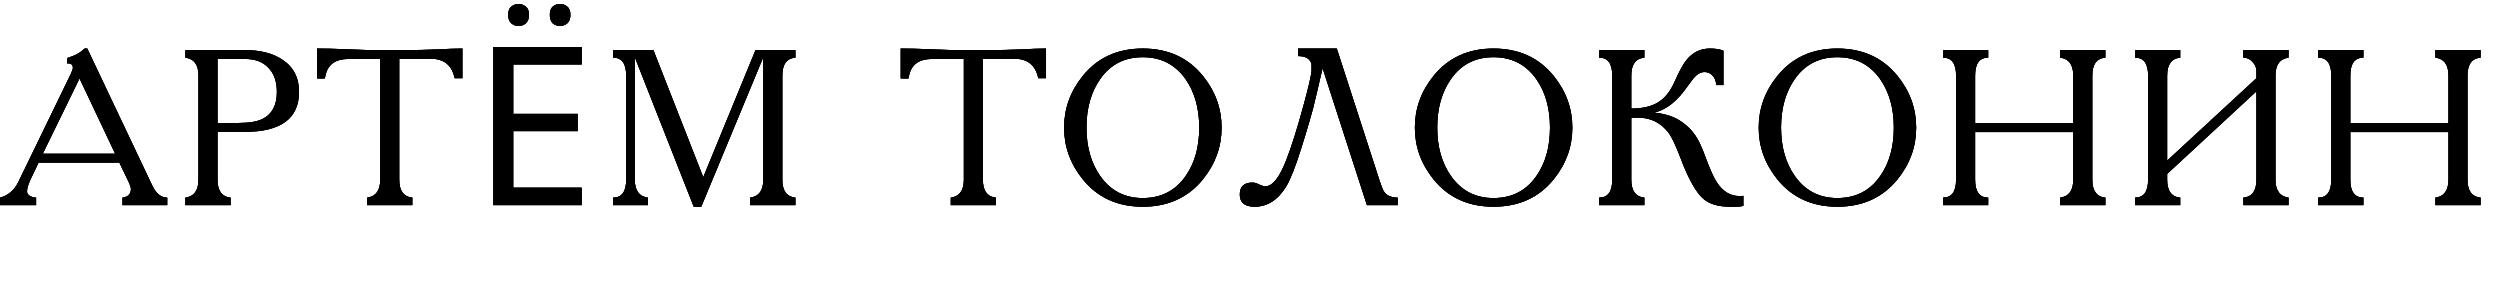 <?xml version="1.0" encoding="UTF-8"?> <svg xmlns="http://www.w3.org/2000/svg" viewBox="0 0 524.00 59.00" data-guides="{&quot;vertical&quot;:[],&quot;horizontal&quot;:[]}"><path fill="url(#tSvgGradient18a4d905dfa)" stroke="none" fill-opacity="1" stroke-width="1" stroke-opacity="1" id="tSvgac3635a676" title="Path 1" d="M14.068 13.285C14.068 12.914 14.068 12.542 14.068 12.171C15.647 11.706 16.869 11.041 17.736 10.174C17.922 10.174 18.108 10.174 18.293 10.174C22.843 19.77 27.394 29.365 31.944 38.961C32.749 40.601 33.785 41.421 35.055 41.421C35.055 41.948 35.055 42.474 35.055 43C31.928 43 28.802 43 25.676 43C25.676 42.474 25.676 41.948 25.676 41.421C26.852 41.267 27.44 40.663 27.44 39.611C27.44 39.301 27.301 38.852 27.022 38.264C26.357 36.871 25.691 35.478 25.026 34.086C19.377 34.086 13.728 34.086 8.079 34.086C7.46 35.386 6.841 36.686 6.222 37.986C6.16 38.14 6.036 38.481 5.85 39.007C5.726 39.379 5.665 39.765 5.665 40.168C5.665 40.539 5.881 40.849 6.314 41.096C6.748 41.313 7.166 41.421 7.568 41.421C7.568 41.948 7.568 42.474 7.568 43C5.045 43 2.523 43 0 43C0 42.474 0 41.948 0 41.421C1.702 40.988 2.987 39.889 3.854 38.125C7.506 30.603 11.159 23.082 14.811 15.56C15.121 14.91 15.275 14.461 15.275 14.213C15.275 13.594 14.935 13.285 14.254 13.285C14.192 13.285 14.13 13.285 14.068 13.285ZM16.668 16.442C14.099 21.704 11.53 26.966 8.961 32.228C14.022 32.228 19.083 32.228 24.144 32.228C21.652 26.966 19.16 21.704 16.668 16.442ZM45.589 27.632C45.589 30.975 45.589 34.318 45.589 37.661C45.589 39.982 46.502 41.236 48.328 41.421C48.328 41.948 48.328 42.474 48.328 43C45.171 43 42.014 43 38.856 43C38.856 42.474 38.856 41.948 38.856 41.421C40.683 41.174 41.596 39.92 41.596 37.661C41.596 30.387 41.596 23.113 41.596 15.838C41.596 13.579 40.683 12.325 38.856 12.078C38.856 11.552 38.856 11.025 38.856 10.499C43.02 10.499 47.183 10.499 51.346 10.499C54.503 10.499 57.088 11.149 59.1 12.449C61.483 13.997 62.675 16.256 62.675 19.228C62.675 24.83 58.883 27.632 51.3 27.632C49.396 27.632 47.492 27.632 45.589 27.632ZM45.589 25.774C47.075 25.774 48.56 25.774 50.046 25.774C52.213 25.774 53.869 25.496 55.014 24.939C57.026 23.948 58.032 22.06 58.032 19.274C58.032 17.108 57.444 15.421 56.268 14.213C55.122 12.975 53.482 12.356 51.346 12.356C49.427 12.356 47.508 12.356 45.589 12.356C45.589 16.829 45.589 21.302 45.589 25.774ZM79.692 12.356C77.479 12.356 75.266 12.356 73.053 12.356C70.329 12.356 68.719 13.502 68.224 15.792C68.178 16.009 68.131 16.226 68.085 16.442C67.543 16.442 67.001 16.442 66.46 16.442C66.46 14.353 66.46 12.264 66.46 10.174C68.193 10.174 70.159 10.22 72.356 10.313C73.997 10.375 75.637 10.437 77.278 10.499C80.203 10.499 83.128 10.499 86.053 10.499C87.26 10.499 89.071 10.453 91.485 10.36C93.9 10.236 95.71 10.174 96.918 10.174C96.918 12.248 96.918 14.322 96.918 16.396C96.376 16.396 95.834 16.396 95.293 16.396C94.736 13.672 93.064 12.31 90.278 12.31C88.081 12.31 85.883 12.31 83.685 12.31C83.685 20.76 83.685 29.21 83.685 37.661C83.685 39.982 84.598 41.236 86.425 41.421C86.425 41.948 86.425 42.474 86.425 43C83.267 43 80.11 43 76.953 43C76.953 42.474 76.953 41.948 76.953 41.421C78.779 41.174 79.692 39.92 79.692 37.661C79.692 29.226 79.692 20.791 79.692 12.356ZM121.927 43C115.752 43 109.576 43 103.401 43C103.401 31.95 103.401 20.899 103.401 9.849C109.576 9.849 115.752 9.849 121.927 9.849C121.927 11.072 121.927 12.294 121.927 13.517C117.145 13.517 112.362 13.517 107.58 13.517C107.58 16.968 107.58 20.42 107.58 23.871C112.084 23.871 116.587 23.871 121.091 23.871C121.091 25.078 121.091 26.285 121.091 27.492C116.587 27.492 112.084 27.492 107.58 27.492C107.58 31.439 107.58 35.386 107.58 39.332C112.362 39.332 117.145 39.332 121.927 39.332C121.927 40.555 121.927 41.777 121.927 43ZM106.512 3.117C106.512 2.312 106.729 1.739 107.162 1.399C107.595 1.027 108.106 0.842 108.694 0.842C109.282 0.842 109.793 1.027 110.226 1.399C110.66 1.739 110.876 2.312 110.876 3.117C110.876 3.89 110.66 4.479 110.226 4.881C109.793 5.253 109.282 5.438 108.694 5.438C108.106 5.438 107.595 5.253 107.162 4.881C106.729 4.479 106.512 3.89 106.512 3.117ZM115.241 3.117C115.241 2.312 115.442 1.739 115.844 1.399C116.278 1.027 116.789 0.842 117.377 0.842C117.965 0.842 118.475 1.027 118.909 1.399C119.342 1.739 119.559 2.312 119.559 3.117C119.559 3.89 119.342 4.479 118.909 4.881C118.475 5.253 117.965 5.438 117.377 5.438C116.789 5.438 116.278 5.253 115.844 4.881C115.442 4.479 115.241 3.89 115.241 3.117ZM136.954 10.499C140.436 19.383 143.919 28.266 147.401 37.15C151.054 28.266 154.706 19.383 158.359 10.499C161.145 10.499 163.93 10.499 166.716 10.499C166.716 11.025 166.716 11.552 166.716 12.078C164.89 12.232 163.977 13.486 163.977 15.838C163.977 23.113 163.977 30.387 163.977 37.661C163.977 39.982 164.89 41.236 166.716 41.421C166.716 41.948 166.716 42.474 166.716 43C163.559 43 160.401 43 157.244 43C157.244 42.474 157.244 41.948 157.244 41.421C159.071 41.174 159.984 39.92 159.984 37.661C159.984 29.102 159.984 20.543 159.984 11.985C155.65 22.432 151.317 32.878 146.983 43.325C146.457 43.325 145.931 43.325 145.405 43.325C141.288 32.878 137.171 22.432 133.054 11.985C133.054 20.543 133.054 29.102 133.054 37.661C133.054 39.92 133.967 41.174 135.794 41.421C135.794 41.948 135.794 42.474 135.794 43C133.364 43 130.934 43 128.504 43C128.504 42.474 128.504 41.948 128.504 41.421C130.33 41.421 131.244 40.168 131.244 37.661C131.244 30.387 131.244 23.113 131.244 15.838C131.244 13.331 130.33 12.078 128.504 12.078C128.504 11.552 128.504 11.025 128.504 10.499C131.321 10.499 134.137 10.499 136.954 10.499ZM202.019 12.356C199.806 12.356 197.592 12.356 195.379 12.356C192.655 12.356 191.046 13.502 190.551 15.792C190.504 16.009 190.458 16.226 190.411 16.442C189.869 16.442 189.328 16.442 188.786 16.442C188.786 14.353 188.786 12.264 188.786 10.174C190.52 10.174 192.485 10.22 194.683 10.313C196.323 10.375 197.964 10.437 199.604 10.499C202.529 10.499 205.455 10.499 208.38 10.499C209.587 10.499 211.398 10.453 213.812 10.36C216.226 10.236 218.037 10.174 219.244 10.174C219.244 12.248 219.244 14.322 219.244 16.396C218.702 16.396 218.161 16.396 217.619 16.396C217.062 13.672 215.391 12.31 212.605 12.31C210.407 12.31 208.21 12.31 206.012 12.31C206.012 20.76 206.012 29.21 206.012 37.661C206.012 39.982 206.925 41.236 208.751 41.421C208.751 41.948 208.751 42.474 208.751 43C205.594 43 202.436 43 199.279 43C199.279 42.474 199.279 41.948 199.279 41.421C201.106 41.174 202.019 39.92 202.019 37.661C202.019 29.226 202.019 20.791 202.019 12.356ZM256.046 26.75C256.046 30.742 254.746 34.349 252.146 37.568C249.051 41.406 244.841 43.325 239.517 43.325C234.224 43.325 230.03 41.406 226.935 37.568C224.335 34.349 223.035 30.742 223.035 26.75C223.035 22.757 224.335 19.151 226.935 15.931C230.03 12.093 234.224 10.174 239.517 10.174C244.841 10.174 249.051 12.093 252.146 15.931C254.746 19.151 256.046 22.757 256.046 26.75ZM227.724 26.75C227.724 30.742 228.668 34.101 230.556 36.825C232.723 39.951 235.71 41.514 239.517 41.514C243.387 41.514 246.389 39.967 248.525 36.871C250.413 34.178 251.357 30.804 251.357 26.75C251.357 22.726 250.413 19.352 248.525 16.628C246.358 13.533 243.356 11.985 239.517 11.985C235.679 11.985 232.692 13.533 230.556 16.628C228.668 19.352 227.724 22.726 227.724 26.75ZM286.507 43C283.412 33.435 280.317 23.871 277.221 14.306C277.036 15.08 276.85 15.854 276.664 16.628C276.386 17.897 275.906 19.924 275.225 22.71C274.792 24.32 274.234 26.239 273.553 28.467C273.275 29.365 272.997 30.263 272.718 31.16C271.541 34.906 270.505 37.537 269.607 39.053C267.873 41.901 265.66 43.325 262.967 43.325C260.894 43.325 259.857 42.474 259.857 40.771C259.857 39.1 260.739 38.264 262.503 38.264C262.936 38.264 263.416 38.403 263.942 38.682C264.5 38.93 264.917 39.053 265.196 39.053C266.713 39.053 268.183 37.212 269.607 33.528C270.721 30.681 271.944 26.796 273.275 21.874C274.234 18.377 274.776 16.04 274.9 14.864C274.9 14.415 274.9 13.966 274.9 13.517C274.652 12.341 273.708 11.753 272.068 11.753C272.068 11.226 272.068 10.7 272.068 10.174C274.776 10.174 277.485 10.174 280.193 10.174C283.18 19.398 286.167 28.622 289.154 37.846C289.525 38.961 289.819 39.703 290.036 40.075C290.593 40.973 291.568 41.421 292.961 41.421C292.961 41.948 292.961 42.474 292.961 43C290.81 43 288.659 43 286.507 43ZM329.565 26.75C329.565 30.742 328.265 34.349 325.665 37.568C322.57 41.406 318.36 43.325 313.036 43.325C307.743 43.325 303.549 41.406 300.454 37.568C297.854 34.349 296.554 30.742 296.554 26.75C296.554 22.757 297.854 19.151 300.454 15.931C303.549 12.093 307.743 10.174 313.036 10.174C318.36 10.174 322.57 12.093 325.665 15.931C328.265 19.151 329.565 22.757 329.565 26.75ZM301.243 26.75C301.243 30.742 302.187 34.101 304.075 36.825C306.242 39.951 309.229 41.514 313.036 41.514C316.905 41.514 319.908 39.967 322.044 36.871C323.932 34.178 324.876 30.804 324.876 26.75C324.876 22.726 323.932 19.352 322.044 16.628C319.877 13.533 316.874 11.985 313.036 11.985C309.198 11.985 306.211 13.533 304.075 16.628C302.187 19.352 301.243 22.726 301.243 26.75ZM344.658 10.499C344.658 11.025 344.658 11.552 344.658 12.078C342.832 12.263 341.919 13.517 341.919 15.838C341.919 18.145 341.919 20.451 341.919 22.757C344.24 22.757 346.113 22.323 347.537 21.456C348.96 20.59 350.121 19.135 351.019 17.092C351.978 14.925 352.799 13.424 353.48 12.588C354.78 10.979 356.42 10.174 358.401 10.174C359.608 10.174 360.552 10.329 361.233 10.638C361.233 13.037 361.233 15.436 361.233 17.835C360.738 17.835 360.243 17.835 359.748 17.835C359.655 16.937 359.376 16.256 358.912 15.792C358.448 15.328 357.906 15.096 357.287 15.096C356.482 15.096 355.708 15.529 354.965 16.396C354.625 16.829 354.253 17.324 353.851 17.881C351.591 21.193 349.193 23.097 346.654 23.592C349.007 23.84 350.88 24.444 352.272 25.403C353.696 26.332 354.842 27.523 355.708 28.978C356.265 29.907 356.869 31.269 357.519 33.064C358.417 35.509 359.206 37.243 359.887 38.264C361.125 40.152 362.688 41.096 364.576 41.096C365.01 41.096 365.288 41.081 365.412 41.05C365.412 41.746 365.412 42.443 365.412 43.139C365.041 43.263 364.484 43.325 363.741 43.325C363.37 43.325 362.998 43.325 362.626 43.325C360.15 43.325 358.277 42.768 357.008 41.654C355.461 40.292 353.882 37.475 352.272 33.203C351.251 30.51 350.4 28.715 349.719 27.817C348.109 25.713 345.989 24.66 343.358 24.66C343.126 24.66 342.894 24.66 342.661 24.66C342.228 24.722 341.98 24.753 341.919 24.753C341.919 29.056 341.919 33.358 341.919 37.661C341.919 39.982 342.832 41.236 344.658 41.421C344.658 41.948 344.658 42.474 344.658 43C341.501 43 338.344 43 335.186 43C335.186 42.474 335.186 41.948 335.186 41.421C337.012 41.421 337.926 40.168 337.926 37.661C337.926 30.387 337.926 23.113 337.926 15.838C337.926 13.331 337.012 12.078 335.186 12.078C335.186 11.552 335.186 11.025 335.186 10.499C338.344 10.499 341.501 10.499 344.658 10.499ZM401.633 26.75C401.633 30.742 400.333 34.349 397.733 37.568C394.638 41.406 390.428 43.325 385.104 43.325C379.811 43.325 375.617 41.406 372.522 37.568C369.922 34.349 368.622 30.742 368.622 26.75C368.622 22.757 369.922 19.151 372.522 15.931C375.617 12.093 379.811 10.174 385.104 10.174C390.428 10.174 394.638 12.093 397.733 15.931C400.333 19.151 401.633 22.757 401.633 26.75ZM373.311 26.75C373.311 30.742 374.255 34.101 376.143 36.825C378.31 39.951 381.297 41.514 385.104 41.514C388.973 41.514 391.976 39.967 394.112 36.871C396 34.178 396.944 30.804 396.944 26.75C396.944 22.726 396 19.352 394.112 16.628C391.945 13.533 388.942 11.985 385.104 11.985C381.266 11.985 378.279 13.533 376.143 16.628C374.255 19.352 373.311 22.726 373.311 26.75ZM416.726 10.499C416.726 11.025 416.726 11.552 416.726 12.078C414.9 12.078 413.986 13.331 413.986 15.838C413.986 19.166 413.986 22.494 413.986 25.821C420.842 25.821 427.699 25.821 434.555 25.821C434.555 22.494 434.555 19.166 434.555 15.838C434.555 13.579 433.642 12.325 431.816 12.078C431.816 11.552 431.816 11.025 431.816 10.499C434.973 10.499 438.13 10.499 441.287 10.499C441.287 11.025 441.287 11.552 441.287 12.078C439.461 12.232 438.548 13.486 438.548 15.838C438.548 23.113 438.548 30.387 438.548 37.661C438.548 39.982 439.461 41.236 441.287 41.421C441.287 41.948 441.287 42.474 441.287 43C438.13 43 434.973 43 431.816 43C431.816 42.474 431.816 41.948 431.816 41.421C433.642 41.174 434.555 39.92 434.555 37.661C434.555 34.333 434.555 31.006 434.555 27.678C427.699 27.678 420.842 27.678 413.986 27.678C413.986 31.006 413.986 34.333 413.986 37.661C413.986 40.168 414.9 41.421 416.726 41.421C416.726 41.948 416.726 42.474 416.726 43C413.569 43 410.411 43 407.254 43C407.254 42.474 407.254 41.948 407.254 41.421C409.08 41.421 409.994 40.168 409.994 37.661C409.994 30.387 409.994 23.113 409.994 15.838C409.994 13.331 409.08 12.078 407.254 12.078C407.254 11.552 407.254 11.025 407.254 10.499C410.411 10.499 413.569 10.499 416.726 10.499ZM479.681 10.499C479.681 11.025 479.681 11.552 479.681 12.078C477.855 12.325 476.941 13.579 476.941 15.838C476.941 23.113 476.941 30.387 476.941 37.661C476.941 39.92 477.855 41.174 479.681 41.421C479.681 41.948 479.681 42.474 479.681 43C476.524 43 473.367 43 470.209 43C470.209 42.474 470.209 41.948 470.209 41.421C472.035 41.267 472.948 40.013 472.948 37.661C472.948 31.485 472.948 25.31 472.948 19.135C466.711 24.908 460.474 30.681 454.237 36.453C454.237 36.856 454.237 37.258 454.237 37.661C454.237 40.013 455.15 41.267 456.977 41.421C456.977 41.948 456.977 42.474 456.977 43C453.82 43 450.663 43 447.505 43C447.505 42.474 447.505 41.948 447.505 41.421C449.331 41.421 450.244 40.168 450.244 37.661C450.244 30.387 450.244 23.113 450.244 15.838C450.244 13.331 449.331 12.078 447.505 12.078C447.505 11.552 447.505 11.025 447.505 10.499C450.663 10.499 453.82 10.499 456.977 10.499C456.977 11.025 456.977 11.552 456.977 12.078C455.15 12.263 454.237 13.517 454.237 15.838C454.237 21.782 454.237 27.725 454.237 33.668C460.474 27.91 466.711 22.153 472.948 16.396C472.948 15.9 472.948 15.405 472.948 14.91C472.948 14.167 472.67 13.517 472.113 12.96C471.587 12.372 470.952 12.078 470.209 12.078C470.209 11.552 470.209 11.025 470.209 10.499C473.367 10.499 476.524 10.499 479.681 10.499ZM495.368 10.499C495.368 11.025 495.368 11.552 495.368 12.078C493.542 12.078 492.629 13.331 492.629 15.838C492.629 19.166 492.629 22.494 492.629 25.821C499.485 25.821 506.341 25.821 513.197 25.821C513.197 22.494 513.197 19.166 513.197 15.838C513.197 13.579 512.284 12.325 510.458 12.078C510.458 11.552 510.458 11.025 510.458 10.499C513.616 10.499 516.773 10.499 519.93 10.499C519.93 11.025 519.93 11.552 519.93 12.078C518.104 12.232 517.19 13.486 517.19 15.838C517.19 23.113 517.19 30.387 517.19 37.661C517.19 39.982 518.104 41.236 519.93 41.421C519.93 41.948 519.93 42.474 519.93 43C516.773 43 513.616 43 510.458 43C510.458 42.474 510.458 41.948 510.458 41.421C512.284 41.174 513.197 39.92 513.197 37.661C513.197 34.333 513.197 31.006 513.197 27.678C506.341 27.678 499.485 27.678 492.629 27.678C492.629 31.006 492.629 34.333 492.629 37.661C492.629 40.168 493.542 41.421 495.368 41.421C495.368 41.948 495.368 42.474 495.368 43C492.211 43 489.054 43 485.897 43C485.897 42.474 485.897 41.948 485.897 41.421C487.723 41.421 488.636 40.168 488.636 37.661C488.636 30.387 488.636 23.113 488.636 15.838C488.636 13.331 487.723 12.078 485.897 12.078C485.897 11.552 485.897 11.025 485.897 10.499C489.054 10.499 492.211 10.499 495.368 10.499Z"></path><path fill="url(#tSvgGradient17a1883195)" stroke="none" fill-opacity="1" stroke-width="1" stroke-opacity="1" id="tSvg917e9f2c7" title="Path 2" d="M14.068 13.285C14.068 12.914 14.068 12.542 14.068 12.171C15.647 11.706 16.869 11.041 17.736 10.174C17.922 10.174 18.108 10.174 18.293 10.174C22.843 19.77 27.394 29.365 31.944 38.961C32.749 40.601 33.785 41.421 35.055 41.421C35.055 41.948 35.055 42.474 35.055 43C31.928 43 28.802 43 25.676 43C25.676 42.474 25.676 41.948 25.676 41.421C26.852 41.267 27.44 40.663 27.44 39.611C27.44 39.301 27.301 38.852 27.022 38.264C26.357 36.871 25.691 35.478 25.026 34.086C19.377 34.086 13.728 34.086 8.079 34.086C7.46 35.386 6.841 36.686 6.222 37.986C6.16 38.14 6.036 38.481 5.85 39.007C5.726 39.379 5.665 39.765 5.665 40.168C5.665 40.539 5.881 40.849 6.314 41.096C6.748 41.313 7.166 41.421 7.568 41.421C7.568 41.948 7.568 42.474 7.568 43C5.045 43 2.523 43 0 43C0 42.474 0 41.948 0 41.421C1.702 40.988 2.987 39.889 3.854 38.125C7.506 30.603 11.159 23.082 14.811 15.56C15.121 14.91 15.275 14.461 15.275 14.213C15.275 13.594 14.935 13.285 14.254 13.285C14.192 13.285 14.13 13.285 14.068 13.285ZM16.668 16.442C14.099 21.704 11.53 26.966 8.961 32.228C14.022 32.228 19.083 32.228 24.144 32.228C21.652 26.966 19.16 21.704 16.668 16.442ZM45.589 27.632C45.589 30.975 45.589 34.318 45.589 37.661C45.589 39.982 46.502 41.236 48.328 41.421C48.328 41.948 48.328 42.474 48.328 43C45.171 43 42.014 43 38.856 43C38.856 42.474 38.856 41.948 38.856 41.421C40.683 41.174 41.596 39.92 41.596 37.661C41.596 30.387 41.596 23.113 41.596 15.838C41.596 13.579 40.683 12.325 38.856 12.078C38.856 11.552 38.856 11.025 38.856 10.499C43.02 10.499 47.183 10.499 51.346 10.499C54.503 10.499 57.088 11.149 59.1 12.449C61.483 13.997 62.675 16.256 62.675 19.228C62.675 24.83 58.883 27.632 51.3 27.632C49.396 27.632 47.492 27.632 45.589 27.632ZM45.589 25.774C47.075 25.774 48.56 25.774 50.046 25.774C52.213 25.774 53.869 25.496 55.014 24.939C57.026 23.948 58.032 22.06 58.032 19.274C58.032 17.108 57.444 15.421 56.268 14.213C55.122 12.975 53.482 12.356 51.346 12.356C49.427 12.356 47.508 12.356 45.589 12.356C45.589 16.829 45.589 21.302 45.589 25.774ZM79.692 12.356C77.479 12.356 75.266 12.356 73.053 12.356C70.329 12.356 68.719 13.502 68.224 15.792C68.178 16.009 68.131 16.226 68.085 16.442C67.543 16.442 67.001 16.442 66.46 16.442C66.46 14.353 66.46 12.264 66.46 10.174C68.193 10.174 70.159 10.22 72.356 10.313C73.997 10.375 75.637 10.437 77.278 10.499C80.203 10.499 83.128 10.499 86.053 10.499C87.26 10.499 89.071 10.453 91.485 10.36C93.9 10.236 95.71 10.174 96.918 10.174C96.918 12.248 96.918 14.322 96.918 16.396C96.376 16.396 95.834 16.396 95.293 16.396C94.736 13.672 93.064 12.31 90.278 12.31C88.081 12.31 85.883 12.31 83.685 12.31C83.685 20.76 83.685 29.21 83.685 37.661C83.685 39.982 84.598 41.236 86.425 41.421C86.425 41.948 86.425 42.474 86.425 43C83.267 43 80.11 43 76.953 43C76.953 42.474 76.953 41.948 76.953 41.421C78.779 41.174 79.692 39.92 79.692 37.661C79.692 29.226 79.692 20.791 79.692 12.356ZM121.927 43C115.752 43 109.576 43 103.401 43C103.401 31.95 103.401 20.899 103.401 9.849C109.576 9.849 115.752 9.849 121.927 9.849C121.927 11.072 121.927 12.294 121.927 13.517C117.145 13.517 112.362 13.517 107.58 13.517C107.58 16.968 107.58 20.42 107.58 23.871C112.084 23.871 116.587 23.871 121.091 23.871C121.091 25.078 121.091 26.285 121.091 27.492C116.587 27.492 112.084 27.492 107.58 27.492C107.58 31.439 107.58 35.386 107.58 39.332C112.362 39.332 117.145 39.332 121.927 39.332C121.927 40.555 121.927 41.777 121.927 43ZM106.512 3.117C106.512 2.312 106.729 1.739 107.162 1.399C107.595 1.027 108.106 0.842 108.694 0.842C109.282 0.842 109.793 1.027 110.226 1.399C110.66 1.739 110.876 2.312 110.876 3.117C110.876 3.89 110.66 4.479 110.226 4.881C109.793 5.253 109.282 5.438 108.694 5.438C108.106 5.438 107.595 5.253 107.162 4.881C106.729 4.479 106.512 3.89 106.512 3.117ZM115.241 3.117C115.241 2.312 115.442 1.739 115.844 1.399C116.278 1.027 116.789 0.842 117.377 0.842C117.965 0.842 118.475 1.027 118.909 1.399C119.342 1.739 119.559 2.312 119.559 3.117C119.559 3.89 119.342 4.479 118.909 4.881C118.475 5.253 117.965 5.438 117.377 5.438C116.789 5.438 116.278 5.253 115.844 4.881C115.442 4.479 115.241 3.89 115.241 3.117ZM136.954 10.499C140.436 19.383 143.919 28.266 147.401 37.15C151.054 28.266 154.706 19.383 158.359 10.499C161.145 10.499 163.93 10.499 166.716 10.499C166.716 11.025 166.716 11.552 166.716 12.078C164.89 12.232 163.977 13.486 163.977 15.838C163.977 23.113 163.977 30.387 163.977 37.661C163.977 39.982 164.89 41.236 166.716 41.421C166.716 41.948 166.716 42.474 166.716 43C163.559 43 160.401 43 157.244 43C157.244 42.474 157.244 41.948 157.244 41.421C159.071 41.174 159.984 39.92 159.984 37.661C159.984 29.102 159.984 20.543 159.984 11.985C155.65 22.432 151.317 32.878 146.983 43.325C146.457 43.325 145.931 43.325 145.405 43.325C141.288 32.878 137.171 22.432 133.054 11.985C133.054 20.543 133.054 29.102 133.054 37.661C133.054 39.92 133.967 41.174 135.794 41.421C135.794 41.948 135.794 42.474 135.794 43C133.364 43 130.934 43 128.504 43C128.504 42.474 128.504 41.948 128.504 41.421C130.33 41.421 131.244 40.168 131.244 37.661C131.244 30.387 131.244 23.113 131.244 15.838C131.244 13.331 130.33 12.078 128.504 12.078C128.504 11.552 128.504 11.025 128.504 10.499C131.321 10.499 134.137 10.499 136.954 10.499ZM202.019 12.356C199.806 12.356 197.592 12.356 195.379 12.356C192.655 12.356 191.046 13.502 190.551 15.792C190.504 16.009 190.458 16.226 190.411 16.442C189.869 16.442 189.328 16.442 188.786 16.442C188.786 14.353 188.786 12.264 188.786 10.174C190.52 10.174 192.485 10.22 194.683 10.313C196.323 10.375 197.964 10.437 199.604 10.499C202.529 10.499 205.455 10.499 208.38 10.499C209.587 10.499 211.398 10.453 213.812 10.36C216.226 10.236 218.037 10.174 219.244 10.174C219.244 12.248 219.244 14.322 219.244 16.396C218.702 16.396 218.161 16.396 217.619 16.396C217.062 13.672 215.391 12.31 212.605 12.31C210.407 12.31 208.21 12.31 206.012 12.31C206.012 20.76 206.012 29.21 206.012 37.661C206.012 39.982 206.925 41.236 208.751 41.421C208.751 41.948 208.751 42.474 208.751 43C205.594 43 202.436 43 199.279 43C199.279 42.474 199.279 41.948 199.279 41.421C201.106 41.174 202.019 39.92 202.019 37.661C202.019 29.226 202.019 20.791 202.019 12.356ZM256.046 26.75C256.046 30.742 254.746 34.349 252.146 37.568C249.051 41.406 244.841 43.325 239.517 43.325C234.224 43.325 230.03 41.406 226.935 37.568C224.335 34.349 223.035 30.742 223.035 26.75C223.035 22.757 224.335 19.151 226.935 15.931C230.03 12.093 234.224 10.174 239.517 10.174C244.841 10.174 249.051 12.093 252.146 15.931C254.746 19.151 256.046 22.757 256.046 26.75ZM227.724 26.75C227.724 30.742 228.668 34.101 230.556 36.825C232.723 39.951 235.71 41.514 239.517 41.514C243.387 41.514 246.389 39.967 248.525 36.871C250.413 34.178 251.357 30.804 251.357 26.75C251.357 22.726 250.413 19.352 248.525 16.628C246.358 13.533 243.356 11.985 239.517 11.985C235.679 11.985 232.692 13.533 230.556 16.628C228.668 19.352 227.724 22.726 227.724 26.75ZM286.507 43C283.412 33.435 280.317 23.871 277.221 14.306C277.036 15.08 276.85 15.854 276.664 16.628C276.386 17.897 275.906 19.924 275.225 22.71C274.792 24.32 274.234 26.239 273.553 28.467C273.275 29.365 272.997 30.263 272.718 31.16C271.541 34.906 270.505 37.537 269.607 39.053C267.873 41.901 265.66 43.325 262.967 43.325C260.894 43.325 259.857 42.474 259.857 40.771C259.857 39.1 260.739 38.264 262.503 38.264C262.936 38.264 263.416 38.403 263.942 38.682C264.5 38.93 264.917 39.053 265.196 39.053C266.713 39.053 268.183 37.212 269.607 33.528C270.721 30.681 271.944 26.796 273.275 21.874C274.234 18.377 274.776 16.04 274.9 14.864C274.9 14.415 274.9 13.966 274.9 13.517C274.652 12.341 273.708 11.753 272.068 11.753C272.068 11.226 272.068 10.7 272.068 10.174C274.776 10.174 277.485 10.174 280.193 10.174C283.18 19.398 286.167 28.622 289.154 37.846C289.525 38.961 289.819 39.703 290.036 40.075C290.593 40.973 291.568 41.421 292.961 41.421C292.961 41.948 292.961 42.474 292.961 43C290.81 43 288.659 43 286.507 43ZM329.565 26.75C329.565 30.742 328.265 34.349 325.665 37.568C322.57 41.406 318.36 43.325 313.036 43.325C307.743 43.325 303.549 41.406 300.454 37.568C297.854 34.349 296.554 30.742 296.554 26.75C296.554 22.757 297.854 19.151 300.454 15.931C303.549 12.093 307.743 10.174 313.036 10.174C318.36 10.174 322.57 12.093 325.665 15.931C328.265 19.151 329.565 22.757 329.565 26.75ZM301.243 26.75C301.243 30.742 302.187 34.101 304.075 36.825C306.242 39.951 309.229 41.514 313.036 41.514C316.905 41.514 319.908 39.967 322.044 36.871C323.932 34.178 324.876 30.804 324.876 26.75C324.876 22.726 323.932 19.352 322.044 16.628C319.877 13.533 316.874 11.985 313.036 11.985C309.198 11.985 306.211 13.533 304.075 16.628C302.187 19.352 301.243 22.726 301.243 26.75ZM344.658 10.499C344.658 11.025 344.658 11.552 344.658 12.078C342.832 12.263 341.919 13.517 341.919 15.838C341.919 18.145 341.919 20.451 341.919 22.757C344.24 22.757 346.113 22.323 347.537 21.456C348.96 20.59 350.121 19.135 351.019 17.092C351.978 14.925 352.799 13.424 353.48 12.588C354.78 10.979 356.42 10.174 358.401 10.174C359.608 10.174 360.552 10.329 361.233 10.638C361.233 13.037 361.233 15.436 361.233 17.835C360.738 17.835 360.243 17.835 359.748 17.835C359.655 16.937 359.376 16.256 358.912 15.792C358.448 15.328 357.906 15.096 357.287 15.096C356.482 15.096 355.708 15.529 354.965 16.396C354.625 16.829 354.253 17.324 353.851 17.881C351.591 21.193 349.193 23.097 346.654 23.592C349.007 23.84 350.88 24.444 352.272 25.403C353.696 26.332 354.842 27.523 355.708 28.978C356.265 29.907 356.869 31.269 357.519 33.064C358.417 35.509 359.206 37.243 359.887 38.264C361.125 40.152 362.688 41.096 364.576 41.096C365.01 41.096 365.288 41.081 365.412 41.05C365.412 41.746 365.412 42.443 365.412 43.139C365.041 43.263 364.484 43.325 363.741 43.325C363.37 43.325 362.998 43.325 362.626 43.325C360.15 43.325 358.277 42.768 357.008 41.654C355.461 40.292 353.882 37.475 352.272 33.203C351.251 30.51 350.4 28.715 349.719 27.817C348.109 25.713 345.989 24.66 343.358 24.66C343.126 24.66 342.894 24.66 342.661 24.66C342.228 24.722 341.98 24.753 341.919 24.753C341.919 29.056 341.919 33.358 341.919 37.661C341.919 39.982 342.832 41.236 344.658 41.421C344.658 41.948 344.658 42.474 344.658 43C341.501 43 338.344 43 335.186 43C335.186 42.474 335.186 41.948 335.186 41.421C337.012 41.421 337.926 40.168 337.926 37.661C337.926 30.387 337.926 23.113 337.926 15.838C337.926 13.331 337.012 12.078 335.186 12.078C335.186 11.552 335.186 11.025 335.186 10.499C338.344 10.499 341.501 10.499 344.658 10.499ZM401.633 26.75C401.633 30.742 400.333 34.349 397.733 37.568C394.638 41.406 390.428 43.325 385.104 43.325C379.811 43.325 375.617 41.406 372.522 37.568C369.922 34.349 368.622 30.742 368.622 26.75C368.622 22.757 369.922 19.151 372.522 15.931C375.617 12.093 379.811 10.174 385.104 10.174C390.428 10.174 394.638 12.093 397.733 15.931C400.333 19.151 401.633 22.757 401.633 26.75ZM373.311 26.75C373.311 30.742 374.255 34.101 376.143 36.825C378.31 39.951 381.297 41.514 385.104 41.514C388.973 41.514 391.976 39.967 394.112 36.871C396 34.178 396.944 30.804 396.944 26.75C396.944 22.726 396 19.352 394.112 16.628C391.945 13.533 388.942 11.985 385.104 11.985C381.266 11.985 378.279 13.533 376.143 16.628C374.255 19.352 373.311 22.726 373.311 26.75ZM416.726 10.499C416.726 11.025 416.726 11.552 416.726 12.078C414.9 12.078 413.986 13.331 413.986 15.838C413.986 19.166 413.986 22.494 413.986 25.821C420.842 25.821 427.699 25.821 434.555 25.821C434.555 22.494 434.555 19.166 434.555 15.838C434.555 13.579 433.642 12.325 431.816 12.078C431.816 11.552 431.816 11.025 431.816 10.499C434.973 10.499 438.13 10.499 441.287 10.499C441.287 11.025 441.287 11.552 441.287 12.078C439.461 12.232 438.548 13.486 438.548 15.838C438.548 23.113 438.548 30.387 438.548 37.661C438.548 39.982 439.461 41.236 441.287 41.421C441.287 41.948 441.287 42.474 441.287 43C438.13 43 434.973 43 431.816 43C431.816 42.474 431.816 41.948 431.816 41.421C433.642 41.174 434.555 39.92 434.555 37.661C434.555 34.333 434.555 31.006 434.555 27.678C427.699 27.678 420.842 27.678 413.986 27.678C413.986 31.006 413.986 34.333 413.986 37.661C413.986 40.168 414.9 41.421 416.726 41.421C416.726 41.948 416.726 42.474 416.726 43C413.569 43 410.411 43 407.254 43C407.254 42.474 407.254 41.948 407.254 41.421C409.08 41.421 409.994 40.168 409.994 37.661C409.994 30.387 409.994 23.113 409.994 15.838C409.994 13.331 409.08 12.078 407.254 12.078C407.254 11.552 407.254 11.025 407.254 10.499C410.411 10.499 413.569 10.499 416.726 10.499ZM479.681 10.499C479.681 11.025 479.681 11.552 479.681 12.078C477.855 12.325 476.941 13.579 476.941 15.838C476.941 23.113 476.941 30.387 476.941 37.661C476.941 39.92 477.855 41.174 479.681 41.421C479.681 41.948 479.681 42.474 479.681 43C476.524 43 473.367 43 470.209 43C470.209 42.474 470.209 41.948 470.209 41.421C472.035 41.267 472.948 40.013 472.948 37.661C472.948 31.485 472.948 25.31 472.948 19.135C466.711 24.908 460.474 30.681 454.237 36.453C454.237 36.856 454.237 37.258 454.237 37.661C454.237 40.013 455.15 41.267 456.977 41.421C456.977 41.948 456.977 42.474 456.977 43C453.82 43 450.663 43 447.505 43C447.505 42.474 447.505 41.948 447.505 41.421C449.331 41.421 450.244 40.168 450.244 37.661C450.244 30.387 450.244 23.113 450.244 15.838C450.244 13.331 449.331 12.078 447.505 12.078C447.505 11.552 447.505 11.025 447.505 10.499C450.663 10.499 453.82 10.499 456.977 10.499C456.977 11.025 456.977 11.552 456.977 12.078C455.15 12.263 454.237 13.517 454.237 15.838C454.237 21.782 454.237 27.725 454.237 33.668C460.474 27.91 466.711 22.153 472.948 16.396C472.948 15.9 472.948 15.405 472.948 14.91C472.948 14.167 472.67 13.517 472.113 12.96C471.587 12.372 470.952 12.078 470.209 12.078C470.209 11.552 470.209 11.025 470.209 10.499C473.367 10.499 476.524 10.499 479.681 10.499ZM495.368 10.499C495.368 11.025 495.368 11.552 495.368 12.078C493.542 12.078 492.629 13.331 492.629 15.838C492.629 19.166 492.629 22.494 492.629 25.821C499.485 25.821 506.341 25.821 513.197 25.821C513.197 22.494 513.197 19.166 513.197 15.838C513.197 13.579 512.284 12.325 510.458 12.078C510.458 11.552 510.458 11.025 510.458 10.499C513.616 10.499 516.773 10.499 519.93 10.499C519.93 11.025 519.93 11.552 519.93 12.078C518.104 12.232 517.19 13.486 517.19 15.838C517.19 23.113 517.19 30.387 517.19 37.661C517.19 39.982 518.104 41.236 519.93 41.421C519.93 41.948 519.93 42.474 519.93 43C516.773 43 513.616 43 510.458 43C510.458 42.474 510.458 41.948 510.458 41.421C512.284 41.174 513.197 39.92 513.197 37.661C513.197 34.333 513.197 31.006 513.197 27.678C506.341 27.678 499.485 27.678 492.629 27.678C492.629 31.006 492.629 34.333 492.629 37.661C492.629 40.168 493.542 41.421 495.368 41.421C495.368 41.948 495.368 42.474 495.368 43C492.211 43 489.054 43 485.897 43C485.897 42.474 485.897 41.948 485.897 41.421C487.723 41.421 488.636 40.168 488.636 37.661C488.636 30.387 488.636 23.113 488.636 15.838C488.636 13.331 487.723 12.078 485.897 12.078C485.897 11.552 485.897 11.025 485.897 10.499C489.054 10.499 492.211 10.499 495.368 10.499Z"></path><path fill="url(#tSvgGradientb1e3325ece)" stroke="none" fill-opacity="1" stroke-width="1" stroke-opacity="1" id="tSvg18d4c2d81f" title="Path 3" d="M14.068 13.285C14.068 12.914 14.068 12.542 14.068 12.171C15.647 11.706 16.869 11.041 17.736 10.174C17.922 10.174 18.108 10.174 18.293 10.174C22.843 19.77 27.394 29.365 31.944 38.961C32.749 40.601 33.785 41.421 35.055 41.421C35.055 41.948 35.055 42.474 35.055 43C31.928 43 28.802 43 25.676 43C25.676 42.474 25.676 41.948 25.676 41.421C26.852 41.267 27.44 40.663 27.44 39.611C27.44 39.301 27.301 38.852 27.022 38.264C26.357 36.871 25.691 35.478 25.026 34.086C19.377 34.086 13.728 34.086 8.079 34.086C7.46 35.386 6.841 36.686 6.222 37.986C6.16 38.14 6.036 38.481 5.85 39.007C5.726 39.379 5.665 39.765 5.665 40.168C5.665 40.539 5.881 40.849 6.314 41.096C6.748 41.313 7.166 41.421 7.568 41.421C7.568 41.948 7.568 42.474 7.568 43C5.045 43 2.523 43 0 43C0 42.474 0 41.948 0 41.421C1.702 40.988 2.987 39.889 3.854 38.125C7.506 30.603 11.159 23.082 14.811 15.56C15.121 14.91 15.275 14.461 15.275 14.213C15.275 13.594 14.935 13.285 14.254 13.285C14.192 13.285 14.13 13.285 14.068 13.285ZM16.668 16.442C14.099 21.704 11.53 26.966 8.961 32.228C14.022 32.228 19.083 32.228 24.144 32.228C21.652 26.966 19.16 21.704 16.668 16.442ZM45.589 27.632C45.589 30.975 45.589 34.318 45.589 37.661C45.589 39.982 46.502 41.236 48.328 41.421C48.328 41.948 48.328 42.474 48.328 43C45.171 43 42.014 43 38.856 43C38.856 42.474 38.856 41.948 38.856 41.421C40.683 41.174 41.596 39.92 41.596 37.661C41.596 30.387 41.596 23.113 41.596 15.838C41.596 13.579 40.683 12.325 38.856 12.078C38.856 11.552 38.856 11.025 38.856 10.499C43.02 10.499 47.183 10.499 51.346 10.499C54.503 10.499 57.088 11.149 59.1 12.449C61.483 13.997 62.675 16.256 62.675 19.228C62.675 24.83 58.883 27.632 51.3 27.632C49.396 27.632 47.492 27.632 45.589 27.632ZM45.589 25.774C47.075 25.774 48.56 25.774 50.046 25.774C52.213 25.774 53.869 25.496 55.014 24.939C57.026 23.948 58.032 22.06 58.032 19.274C58.032 17.108 57.444 15.421 56.268 14.213C55.122 12.975 53.482 12.356 51.346 12.356C49.427 12.356 47.508 12.356 45.589 12.356C45.589 16.829 45.589 21.302 45.589 25.774ZM79.692 12.356C77.479 12.356 75.266 12.356 73.053 12.356C70.329 12.356 68.719 13.502 68.224 15.792C68.178 16.009 68.131 16.226 68.085 16.442C67.543 16.442 67.001 16.442 66.46 16.442C66.46 14.353 66.46 12.264 66.46 10.174C68.193 10.174 70.159 10.22 72.356 10.313C73.997 10.375 75.637 10.437 77.278 10.499C80.203 10.499 83.128 10.499 86.053 10.499C87.26 10.499 89.071 10.453 91.485 10.36C93.9 10.236 95.71 10.174 96.918 10.174C96.918 12.248 96.918 14.322 96.918 16.396C96.376 16.396 95.834 16.396 95.293 16.396C94.736 13.672 93.064 12.31 90.278 12.31C88.081 12.31 85.883 12.31 83.685 12.31C83.685 20.76 83.685 29.21 83.685 37.661C83.685 39.982 84.598 41.236 86.425 41.421C86.425 41.948 86.425 42.474 86.425 43C83.267 43 80.11 43 76.953 43C76.953 42.474 76.953 41.948 76.953 41.421C78.779 41.174 79.692 39.92 79.692 37.661C79.692 29.226 79.692 20.791 79.692 12.356ZM121.927 43C115.752 43 109.576 43 103.401 43C103.401 31.95 103.401 20.899 103.401 9.849C109.576 9.849 115.752 9.849 121.927 9.849C121.927 11.072 121.927 12.294 121.927 13.517C117.145 13.517 112.362 13.517 107.58 13.517C107.58 16.968 107.58 20.42 107.58 23.871C112.084 23.871 116.587 23.871 121.091 23.871C121.091 25.078 121.091 26.285 121.091 27.492C116.587 27.492 112.084 27.492 107.58 27.492C107.58 31.439 107.58 35.386 107.58 39.332C112.362 39.332 117.145 39.332 121.927 39.332C121.927 40.555 121.927 41.777 121.927 43ZM106.512 3.117C106.512 2.312 106.729 1.739 107.162 1.399C107.595 1.027 108.106 0.842 108.694 0.842C109.282 0.842 109.793 1.027 110.226 1.399C110.66 1.739 110.876 2.312 110.876 3.117C110.876 3.89 110.66 4.479 110.226 4.881C109.793 5.253 109.282 5.438 108.694 5.438C108.106 5.438 107.595 5.253 107.162 4.881C106.729 4.479 106.512 3.89 106.512 3.117ZM115.241 3.117C115.241 2.312 115.442 1.739 115.844 1.399C116.278 1.027 116.789 0.842 117.377 0.842C117.965 0.842 118.475 1.027 118.909 1.399C119.342 1.739 119.559 2.312 119.559 3.117C119.559 3.89 119.342 4.479 118.909 4.881C118.475 5.253 117.965 5.438 117.377 5.438C116.789 5.438 116.278 5.253 115.844 4.881C115.442 4.479 115.241 3.89 115.241 3.117ZM136.954 10.499C140.436 19.383 143.919 28.266 147.401 37.15C151.054 28.266 154.706 19.383 158.359 10.499C161.145 10.499 163.93 10.499 166.716 10.499C166.716 11.025 166.716 11.552 166.716 12.078C164.89 12.232 163.977 13.486 163.977 15.838C163.977 23.113 163.977 30.387 163.977 37.661C163.977 39.982 164.89 41.236 166.716 41.421C166.716 41.948 166.716 42.474 166.716 43C163.559 43 160.401 43 157.244 43C157.244 42.474 157.244 41.948 157.244 41.421C159.071 41.174 159.984 39.92 159.984 37.661C159.984 29.102 159.984 20.543 159.984 11.985C155.65 22.432 151.317 32.878 146.983 43.325C146.457 43.325 145.931 43.325 145.405 43.325C141.288 32.878 137.171 22.432 133.054 11.985C133.054 20.543 133.054 29.102 133.054 37.661C133.054 39.92 133.967 41.174 135.794 41.421C135.794 41.948 135.794 42.474 135.794 43C133.364 43 130.934 43 128.504 43C128.504 42.474 128.504 41.948 128.504 41.421C130.33 41.421 131.244 40.168 131.244 37.661C131.244 30.387 131.244 23.113 131.244 15.838C131.244 13.331 130.33 12.078 128.504 12.078C128.504 11.552 128.504 11.025 128.504 10.499C131.321 10.499 134.137 10.499 136.954 10.499ZM202.019 12.356C199.806 12.356 197.592 12.356 195.379 12.356C192.655 12.356 191.046 13.502 190.551 15.792C190.504 16.009 190.458 16.226 190.411 16.442C189.869 16.442 189.328 16.442 188.786 16.442C188.786 14.353 188.786 12.264 188.786 10.174C190.52 10.174 192.485 10.22 194.683 10.313C196.323 10.375 197.964 10.437 199.604 10.499C202.529 10.499 205.455 10.499 208.38 10.499C209.587 10.499 211.398 10.453 213.812 10.36C216.226 10.236 218.037 10.174 219.244 10.174C219.244 12.248 219.244 14.322 219.244 16.396C218.702 16.396 218.161 16.396 217.619 16.396C217.062 13.672 215.391 12.31 212.605 12.31C210.407 12.31 208.21 12.31 206.012 12.31C206.012 20.76 206.012 29.21 206.012 37.661C206.012 39.982 206.925 41.236 208.751 41.421C208.751 41.948 208.751 42.474 208.751 43C205.594 43 202.436 43 199.279 43C199.279 42.474 199.279 41.948 199.279 41.421C201.106 41.174 202.019 39.92 202.019 37.661C202.019 29.226 202.019 20.791 202.019 12.356ZM256.046 26.75C256.046 30.742 254.746 34.349 252.146 37.568C249.051 41.406 244.841 43.325 239.517 43.325C234.224 43.325 230.03 41.406 226.935 37.568C224.335 34.349 223.035 30.742 223.035 26.75C223.035 22.757 224.335 19.151 226.935 15.931C230.03 12.093 234.224 10.174 239.517 10.174C244.841 10.174 249.051 12.093 252.146 15.931C254.746 19.151 256.046 22.757 256.046 26.75ZM227.724 26.75C227.724 30.742 228.668 34.101 230.556 36.825C232.723 39.951 235.71 41.514 239.517 41.514C243.387 41.514 246.389 39.967 248.525 36.871C250.413 34.178 251.357 30.804 251.357 26.75C251.357 22.726 250.413 19.352 248.525 16.628C246.358 13.533 243.356 11.985 239.517 11.985C235.679 11.985 232.692 13.533 230.556 16.628C228.668 19.352 227.724 22.726 227.724 26.75ZM286.507 43C283.412 33.435 280.317 23.871 277.221 14.306C277.036 15.08 276.85 15.854 276.664 16.628C276.386 17.897 275.906 19.924 275.225 22.71C274.792 24.32 274.234 26.239 273.553 28.467C273.275 29.365 272.997 30.263 272.718 31.16C271.541 34.906 270.505 37.537 269.607 39.053C267.873 41.901 265.66 43.325 262.967 43.325C260.894 43.325 259.857 42.474 259.857 40.771C259.857 39.1 260.739 38.264 262.503 38.264C262.936 38.264 263.416 38.403 263.942 38.682C264.5 38.93 264.917 39.053 265.196 39.053C266.713 39.053 268.183 37.212 269.607 33.528C270.721 30.681 271.944 26.796 273.275 21.874C274.234 18.377 274.776 16.04 274.9 14.864C274.9 14.415 274.9 13.966 274.9 13.517C274.652 12.341 273.708 11.753 272.068 11.753C272.068 11.226 272.068 10.7 272.068 10.174C274.776 10.174 277.485 10.174 280.193 10.174C283.18 19.398 286.167 28.622 289.154 37.846C289.525 38.961 289.819 39.703 290.036 40.075C290.593 40.973 291.568 41.421 292.961 41.421C292.961 41.948 292.961 42.474 292.961 43C290.81 43 288.659 43 286.507 43ZM329.565 26.75C329.565 30.742 328.265 34.349 325.665 37.568C322.57 41.406 318.36 43.325 313.036 43.325C307.743 43.325 303.549 41.406 300.454 37.568C297.854 34.349 296.554 30.742 296.554 26.75C296.554 22.757 297.854 19.151 300.454 15.931C303.549 12.093 307.743 10.174 313.036 10.174C318.36 10.174 322.57 12.093 325.665 15.931C328.265 19.151 329.565 22.757 329.565 26.75ZM301.243 26.75C301.243 30.742 302.187 34.101 304.075 36.825C306.242 39.951 309.229 41.514 313.036 41.514C316.905 41.514 319.908 39.967 322.044 36.871C323.932 34.178 324.876 30.804 324.876 26.75C324.876 22.726 323.932 19.352 322.044 16.628C319.877 13.533 316.874 11.985 313.036 11.985C309.198 11.985 306.211 13.533 304.075 16.628C302.187 19.352 301.243 22.726 301.243 26.75ZM344.658 10.499C344.658 11.025 344.658 11.552 344.658 12.078C342.832 12.263 341.919 13.517 341.919 15.838C341.919 18.145 341.919 20.451 341.919 22.757C344.24 22.757 346.113 22.323 347.537 21.456C348.96 20.59 350.121 19.135 351.019 17.092C351.978 14.925 352.799 13.424 353.48 12.588C354.78 10.979 356.42 10.174 358.401 10.174C359.608 10.174 360.552 10.329 361.233 10.638C361.233 13.037 361.233 15.436 361.233 17.835C360.738 17.835 360.243 17.835 359.748 17.835C359.655 16.937 359.376 16.256 358.912 15.792C358.448 15.328 357.906 15.096 357.287 15.096C356.482 15.096 355.708 15.529 354.965 16.396C354.625 16.829 354.253 17.324 353.851 17.881C351.591 21.193 349.193 23.097 346.654 23.592C349.007 23.84 350.88 24.444 352.272 25.403C353.696 26.332 354.842 27.523 355.708 28.978C356.265 29.907 356.869 31.269 357.519 33.064C358.417 35.509 359.206 37.243 359.887 38.264C361.125 40.152 362.688 41.096 364.576 41.096C365.01 41.096 365.288 41.081 365.412 41.05C365.412 41.746 365.412 42.443 365.412 43.139C365.041 43.263 364.484 43.325 363.741 43.325C363.37 43.325 362.998 43.325 362.626 43.325C360.15 43.325 358.277 42.768 357.008 41.654C355.461 40.292 353.882 37.475 352.272 33.203C351.251 30.51 350.4 28.715 349.719 27.817C348.109 25.713 345.989 24.66 343.358 24.66C343.126 24.66 342.894 24.66 342.661 24.66C342.228 24.722 341.98 24.753 341.919 24.753C341.919 29.056 341.919 33.358 341.919 37.661C341.919 39.982 342.832 41.236 344.658 41.421C344.658 41.948 344.658 42.474 344.658 43C341.501 43 338.344 43 335.186 43C335.186 42.474 335.186 41.948 335.186 41.421C337.012 41.421 337.926 40.168 337.926 37.661C337.926 30.387 337.926 23.113 337.926 15.838C337.926 13.331 337.012 12.078 335.186 12.078C335.186 11.552 335.186 11.025 335.186 10.499C338.344 10.499 341.501 10.499 344.658 10.499ZM401.633 26.75C401.633 30.742 400.333 34.349 397.733 37.568C394.638 41.406 390.428 43.325 385.104 43.325C379.811 43.325 375.617 41.406 372.522 37.568C369.922 34.349 368.622 30.742 368.622 26.75C368.622 22.757 369.922 19.151 372.522 15.931C375.617 12.093 379.811 10.174 385.104 10.174C390.428 10.174 394.638 12.093 397.733 15.931C400.333 19.151 401.633 22.757 401.633 26.75ZM373.311 26.75C373.311 30.742 374.255 34.101 376.143 36.825C378.31 39.951 381.297 41.514 385.104 41.514C388.973 41.514 391.976 39.967 394.112 36.871C396 34.178 396.944 30.804 396.944 26.75C396.944 22.726 396 19.352 394.112 16.628C391.945 13.533 388.942 11.985 385.104 11.985C381.266 11.985 378.279 13.533 376.143 16.628C374.255 19.352 373.311 22.726 373.311 26.75ZM416.726 10.499C416.726 11.025 416.726 11.552 416.726 12.078C414.9 12.078 413.986 13.331 413.986 15.838C413.986 19.166 413.986 22.494 413.986 25.821C420.842 25.821 427.699 25.821 434.555 25.821C434.555 22.494 434.555 19.166 434.555 15.838C434.555 13.579 433.642 12.325 431.816 12.078C431.816 11.552 431.816 11.025 431.816 10.499C434.973 10.499 438.13 10.499 441.287 10.499C441.287 11.025 441.287 11.552 441.287 12.078C439.461 12.232 438.548 13.486 438.548 15.838C438.548 23.113 438.548 30.387 438.548 37.661C438.548 39.982 439.461 41.236 441.287 41.421C441.287 41.948 441.287 42.474 441.287 43C438.13 43 434.973 43 431.816 43C431.816 42.474 431.816 41.948 431.816 41.421C433.642 41.174 434.555 39.92 434.555 37.661C434.555 34.333 434.555 31.006 434.555 27.678C427.699 27.678 420.842 27.678 413.986 27.678C413.986 31.006 413.986 34.333 413.986 37.661C413.986 40.168 414.9 41.421 416.726 41.421C416.726 41.948 416.726 42.474 416.726 43C413.569 43 410.411 43 407.254 43C407.254 42.474 407.254 41.948 407.254 41.421C409.08 41.421 409.994 40.168 409.994 37.661C409.994 30.387 409.994 23.113 409.994 15.838C409.994 13.331 409.08 12.078 407.254 12.078C407.254 11.552 407.254 11.025 407.254 10.499C410.411 10.499 413.569 10.499 416.726 10.499ZM479.681 10.499C479.681 11.025 479.681 11.552 479.681 12.078C477.855 12.325 476.941 13.579 476.941 15.838C476.941 23.113 476.941 30.387 476.941 37.661C476.941 39.92 477.855 41.174 479.681 41.421C479.681 41.948 479.681 42.474 479.681 43C476.524 43 473.367 43 470.209 43C470.209 42.474 470.209 41.948 470.209 41.421C472.035 41.267 472.948 40.013 472.948 37.661C472.948 31.485 472.948 25.31 472.948 19.135C466.711 24.908 460.474 30.681 454.237 36.453C454.237 36.856 454.237 37.258 454.237 37.661C454.237 40.013 455.15 41.267 456.977 41.421C456.977 41.948 456.977 42.474 456.977 43C453.82 43 450.663 43 447.505 43C447.505 42.474 447.505 41.948 447.505 41.421C449.331 41.421 450.244 40.168 450.244 37.661C450.244 30.387 450.244 23.113 450.244 15.838C450.244 13.331 449.331 12.078 447.505 12.078C447.505 11.552 447.505 11.025 447.505 10.499C450.663 10.499 453.82 10.499 456.977 10.499C456.977 11.025 456.977 11.552 456.977 12.078C455.15 12.263 454.237 13.517 454.237 15.838C454.237 21.782 454.237 27.725 454.237 33.668C460.474 27.91 466.711 22.153 472.948 16.396C472.948 15.9 472.948 15.405 472.948 14.91C472.948 14.167 472.67 13.517 472.113 12.96C471.587 12.372 470.952 12.078 470.209 12.078C470.209 11.552 470.209 11.025 470.209 10.499C473.367 10.499 476.524 10.499 479.681 10.499ZM495.368 10.499C495.368 11.025 495.368 11.552 495.368 12.078C493.542 12.078 492.629 13.331 492.629 15.838C492.629 19.166 492.629 22.494 492.629 25.821C499.485 25.821 506.341 25.821 513.197 25.821C513.197 22.494 513.197 19.166 513.197 15.838C513.197 13.579 512.284 12.325 510.458 12.078C510.458 11.552 510.458 11.025 510.458 10.499C513.616 10.499 516.773 10.499 519.93 10.499C519.93 11.025 519.93 11.552 519.93 12.078C518.104 12.232 517.19 13.486 517.19 15.838C517.19 23.113 517.19 30.387 517.19 37.661C517.19 39.982 518.104 41.236 519.93 41.421C519.93 41.948 519.93 42.474 519.93 43C516.773 43 513.616 43 510.458 43C510.458 42.474 510.458 41.948 510.458 41.421C512.284 41.174 513.197 39.92 513.197 37.661C513.197 34.333 513.197 31.006 513.197 27.678C506.341 27.678 499.485 27.678 492.629 27.678C492.629 31.006 492.629 34.333 492.629 37.661C492.629 40.168 493.542 41.421 495.368 41.421C495.368 41.948 495.368 42.474 495.368 43C492.211 43 489.054 43 485.897 43C485.897 42.474 485.897 41.948 485.897 41.421C487.723 41.421 488.636 40.168 488.636 37.661C488.636 30.387 488.636 23.113 488.636 15.838C488.636 13.331 487.723 12.078 485.897 12.078C485.897 11.552 485.897 11.025 485.897 10.499C489.054 10.499 492.211 10.499 495.368 10.499Z"></path><path fill="#2E2424" stroke="none" fill-opacity="1" stroke-width="1" stroke-opacity="1" id="tSvg109dd1c4fd6" title="Path 4" d="M11.567 -28.84C12.362 -28.45 12.987 -27.906 13.442 -27.208C13.896 -26.51 14.124 -25.715 14.124 -24.822C14.124 -23.458 13.645 -22.313 12.687 -21.388C11.729 -20.463 10.56 -20 9.181 -20C6.729 -20 4.278 -20 1.826 -20C1.826 -25.682 1.826 -31.364 1.826 -37.046C4.099 -37.046 6.372 -37.046 8.645 -37.046C9.992 -37.046 11.12 -36.599 12.03 -35.707C12.955 -34.814 13.418 -33.71 13.418 -32.395C13.418 -30.869 12.801 -29.684 11.567 -28.84ZM8.645 -34.927C7.127 -34.927 5.609 -34.927 4.091 -34.927C4.091 -33.19 4.091 -31.453 4.091 -29.716C5.609 -29.716 7.127 -29.716 8.645 -29.716C9.359 -29.716 9.96 -29.968 10.447 -30.471C10.934 -30.974 11.177 -31.591 11.177 -32.322C11.177 -33.036 10.926 -33.645 10.422 -34.148C9.935 -34.668 9.343 -34.927 8.645 -34.927ZM4.091 -22.119C5.787 -22.119 7.484 -22.119 9.181 -22.119C9.944 -22.119 10.585 -22.386 11.104 -22.922C11.624 -23.458 11.883 -24.115 11.883 -24.895C11.883 -25.658 11.616 -26.307 11.08 -26.843C10.577 -27.378 9.944 -27.646 9.181 -27.646C7.484 -27.646 5.787 -27.646 4.091 -27.646C4.091 -25.804 4.091 -23.961 4.091 -22.119ZM27.109 -27.549C27.109 -25.747 27.109 -23.945 27.109 -22.143C29.747 -22.143 32.385 -22.143 35.023 -22.143C35.023 -21.429 35.023 -20.714 35.023 -20C31.63 -20 28.237 -20 24.844 -20C24.844 -25.682 24.844 -31.364 24.844 -37.046C28.197 -37.046 31.549 -37.046 34.901 -37.046C34.901 -36.332 34.901 -35.617 34.901 -34.903C32.304 -34.903 29.706 -34.903 27.109 -34.903C27.109 -33.158 27.109 -31.413 27.109 -29.668C29.503 -29.668 31.898 -29.668 34.292 -29.668C34.292 -28.961 34.292 -28.255 34.292 -27.549C31.898 -27.549 29.503 -27.549 27.109 -27.549ZM58.285 -37.046C58.285 -32.078 58.285 -27.111 58.285 -22.143C58.894 -22.143 59.503 -22.143 60.111 -22.143C60.111 -20.341 60.111 -18.539 60.111 -16.737C59.357 -16.737 58.602 -16.737 57.847 -16.737C57.847 -17.825 57.847 -18.912 57.847 -20C54.097 -20 50.347 -20 46.596 -20C46.596 -18.912 46.596 -17.825 46.596 -16.737C45.842 -16.737 45.087 -16.737 44.332 -16.737C44.332 -18.539 44.332 -20.341 44.332 -22.143C44.827 -22.143 45.322 -22.143 45.817 -22.143C46.873 -23.474 47.4 -25.471 47.4 -28.133C47.4 -31.104 47.4 -34.075 47.4 -37.046C51.029 -37.046 54.657 -37.046 58.285 -37.046ZM48.374 -22.143C50.923 -22.143 53.472 -22.143 56.02 -22.143C56.02 -26.404 56.02 -30.666 56.02 -34.927C53.902 -34.927 51.783 -34.927 49.665 -34.927C49.665 -32.647 49.665 -30.366 49.665 -28.085C49.665 -25.52 49.235 -23.539 48.374 -22.143ZM75.864 -27.305C77.228 -30.552 78.591 -33.799 79.955 -37.046C80.718 -37.046 81.481 -37.046 82.244 -37.046C80.418 -32.711 78.591 -28.377 76.765 -24.042C75.547 -21.185 73.591 -19.838 70.896 -20C70.896 -20.698 70.896 -21.396 70.896 -22.094C71.822 -21.997 72.576 -22.127 73.161 -22.484C73.761 -22.857 74.257 -23.507 74.646 -24.432C74.703 -24.562 74.76 -24.692 74.817 -24.822C72.893 -28.896 70.969 -32.971 69.045 -37.046C69.808 -37.046 70.571 -37.046 71.334 -37.046C72.844 -33.799 74.354 -30.552 75.864 -27.305ZM111.784 -37.046C111.784 -32.078 111.784 -27.111 111.784 -22.143C112.393 -22.143 113.001 -22.143 113.61 -22.143C113.61 -20.341 113.61 -18.539 113.61 -16.737C112.855 -16.737 112.101 -16.737 111.346 -16.737C111.346 -17.825 111.346 -18.912 111.346 -20C105.015 -20 98.683 -20 92.352 -20C92.352 -25.682 92.352 -31.364 92.352 -37.046C93.106 -37.046 93.861 -37.046 94.616 -37.046C94.616 -32.078 94.616 -27.111 94.616 -22.143C96.727 -22.143 98.837 -22.143 100.948 -22.143C100.948 -27.111 100.948 -32.078 100.948 -37.046C101.695 -37.046 102.441 -37.046 103.188 -37.046C103.188 -32.078 103.188 -27.111 103.188 -22.143C105.298 -22.143 107.409 -22.143 109.519 -22.143C109.519 -27.111 109.519 -32.078 109.519 -37.046C110.274 -37.046 111.029 -37.046 111.784 -37.046ZM137.121 -20C136.366 -20 135.611 -20 134.856 -20C134.856 -24.237 134.856 -28.474 134.856 -32.711C131.934 -28.474 129.012 -24.237 126.09 -20C125.481 -20 124.872 -20 124.263 -20C124.263 -25.682 124.263 -31.364 124.263 -37.046C125.018 -37.046 125.773 -37.046 126.528 -37.046C126.528 -32.801 126.528 -28.555 126.528 -24.31C129.45 -28.555 132.372 -32.801 135.294 -37.046C135.903 -37.046 136.512 -37.046 137.121 -37.046C137.121 -31.364 137.121 -25.682 137.121 -20ZM158.519 -38.872C156.327 -38.872 154.136 -38.872 151.944 -38.872C151.944 -39.489 151.944 -40.106 151.944 -40.723C154.136 -40.723 156.327 -40.723 158.519 -40.723C158.519 -40.106 158.519 -39.489 158.519 -38.872ZM161.66 -20C160.905 -20 160.151 -20 159.396 -20C159.396 -24.237 159.396 -28.474 159.396 -32.711C156.474 -28.474 153.551 -24.237 150.629 -20C150.02 -20 149.412 -20 148.803 -20C148.803 -25.682 148.803 -31.364 148.803 -37.046C149.558 -37.046 150.313 -37.046 151.068 -37.046C151.068 -32.801 151.068 -28.555 151.068 -24.31C153.99 -28.555 156.912 -32.801 159.834 -37.046C160.443 -37.046 161.051 -37.046 161.66 -37.046C161.66 -31.364 161.66 -25.682 161.66 -20ZM200.86 -37.046C201.712 -37.046 202.565 -37.046 203.417 -37.046C203.417 -31.364 203.417 -25.682 203.417 -20C202.67 -20 201.923 -20 201.176 -20C201.176 -24.44 201.176 -28.88 201.176 -33.32C199.317 -30.228 197.459 -27.135 195.6 -24.042C195.503 -24.042 195.405 -24.042 195.308 -24.042C193.449 -27.127 191.59 -30.211 189.731 -33.296C189.731 -28.864 189.731 -24.432 189.731 -20C188.976 -20 188.221 -20 187.466 -20C187.466 -25.682 187.466 -31.364 187.466 -37.046C188.318 -37.046 189.171 -37.046 190.023 -37.046C191.833 -34.043 193.644 -31.039 195.454 -28.036C197.256 -31.039 199.058 -34.043 200.86 -37.046ZM228.734 -20C227.931 -20 227.127 -20 226.324 -20C225.861 -21.274 225.399 -22.549 224.936 -23.823C222.379 -23.823 219.822 -23.823 217.265 -23.823C216.802 -22.549 216.34 -21.274 215.877 -20C215.073 -20 214.27 -20 213.466 -20C215.585 -25.682 217.703 -31.364 219.822 -37.046C220.674 -37.046 221.527 -37.046 222.379 -37.046C224.497 -31.364 226.616 -25.682 228.734 -20ZM221.088 -34.343C220.073 -31.543 219.059 -28.742 218.044 -25.942C220.081 -25.942 222.119 -25.942 224.156 -25.942C223.133 -28.742 222.111 -31.543 221.088 -34.343ZM238.781 -37.046C240.843 -37.046 242.904 -37.046 244.966 -37.046C246.525 -37.046 247.832 -36.518 248.887 -35.463C249.942 -34.408 250.47 -33.109 250.47 -31.567C250.47 -30.025 249.942 -28.726 248.887 -27.671C247.832 -26.616 246.525 -26.088 244.966 -26.088C243.659 -26.088 242.353 -26.088 241.046 -26.088C241.046 -24.058 241.046 -22.029 241.046 -20C240.291 -20 239.536 -20 238.781 -20C238.781 -25.682 238.781 -31.364 238.781 -37.046ZM241.046 -28.206C242.353 -28.206 243.659 -28.206 244.966 -28.206C245.924 -28.206 246.704 -28.523 247.304 -29.156C247.921 -29.822 248.23 -30.625 248.23 -31.567C248.23 -32.541 247.921 -33.344 247.304 -33.978C246.687 -34.611 245.908 -34.927 244.966 -34.927C243.659 -34.927 242.353 -34.927 241.046 -34.927C241.046 -32.687 241.046 -30.447 241.046 -28.206ZM273.081 -20C272.278 -20 271.474 -20 270.671 -20C270.209 -21.274 269.746 -22.549 269.283 -23.823C266.726 -23.823 264.169 -23.823 261.612 -23.823C261.149 -22.549 260.687 -21.274 260.224 -20C259.421 -20 258.617 -20 257.813 -20C259.932 -25.682 262.05 -31.364 264.169 -37.046C265.022 -37.046 265.874 -37.046 266.726 -37.046C268.844 -31.364 270.963 -25.682 273.081 -20ZM265.435 -34.343C264.421 -31.543 263.406 -28.742 262.391 -25.942C264.428 -25.942 266.466 -25.942 268.503 -25.942C267.481 -28.742 266.458 -31.543 265.435 -34.343ZM291.784 -21.802C291.784 -21.161 291.784 -20.52 291.784 -19.878C291.046 -19.878 290.307 -19.878 289.568 -19.878C289.568 -20.52 289.568 -21.161 289.568 -21.802C287.133 -21.981 285.177 -22.646 283.7 -23.799C282.239 -24.968 281.508 -26.542 281.508 -28.523C281.508 -30.504 282.239 -32.078 283.7 -33.247C285.177 -34.4 287.133 -35.065 289.568 -35.244C289.568 -35.885 289.568 -36.526 289.568 -37.168C290.307 -37.168 291.046 -37.168 291.784 -37.168C291.784 -36.526 291.784 -35.885 291.784 -35.244C294.252 -35.065 296.208 -34.4 297.653 -33.247C299.13 -32.078 299.869 -30.504 299.869 -28.523C299.869 -26.542 299.13 -24.968 297.653 -23.799C296.208 -22.646 294.252 -21.981 291.784 -21.802ZM291.784 -33.174C291.784 -30.073 291.784 -26.973 291.784 -23.872C293.651 -24.002 295.088 -24.456 296.095 -25.235C297.101 -26.031 297.604 -27.127 297.604 -28.523C297.604 -29.919 297.101 -31.007 296.095 -31.786C295.088 -32.581 293.651 -33.044 291.784 -33.174ZM285.258 -31.786C284.252 -31.007 283.748 -29.919 283.748 -28.523C283.748 -27.127 284.252 -26.039 285.258 -25.26C286.265 -24.481 287.701 -24.026 289.568 -23.896C289.568 -26.989 289.568 -30.081 289.568 -33.174C287.701 -33.044 286.265 -32.581 285.258 -31.786ZM309.478 -28.523C309.478 -30.991 310.33 -33.077 312.035 -34.781C313.739 -36.502 315.826 -37.362 318.293 -37.362C320.761 -37.362 322.847 -36.502 324.551 -34.781C326.272 -33.077 327.133 -30.991 327.133 -28.523C327.133 -26.072 326.272 -23.985 324.551 -22.265C322.847 -20.544 320.761 -19.683 318.293 -19.683C315.826 -19.683 313.739 -20.544 312.035 -22.265C310.33 -24.002 309.478 -26.088 309.478 -28.523ZM324.868 -28.523C324.868 -30.406 324.235 -31.981 322.969 -33.247C321.735 -34.53 320.176 -35.171 318.293 -35.171C316.426 -35.171 314.86 -34.53 313.593 -33.247C312.343 -31.965 311.718 -30.39 311.718 -28.523C311.718 -26.672 312.343 -25.098 313.593 -23.799C314.86 -22.532 316.426 -21.899 318.293 -21.899C320.176 -21.899 321.735 -22.532 322.969 -23.799C324.235 -25.098 324.868 -26.672 324.868 -28.523ZM348.435 -29.814C348.435 -32.224 348.435 -34.635 348.435 -37.046C349.182 -37.046 349.929 -37.046 350.676 -37.046C350.676 -31.364 350.676 -25.682 350.676 -20C349.929 -20 349.182 -20 348.435 -20C348.435 -22.557 348.435 -25.114 348.435 -27.671C345.675 -27.671 342.916 -27.671 340.156 -27.671C340.156 -25.114 340.156 -22.557 340.156 -20C339.401 -20 338.646 -20 337.891 -20C337.891 -25.682 337.891 -31.364 337.891 -37.046C338.646 -37.046 339.401 -37.046 340.156 -37.046C340.156 -34.635 340.156 -32.224 340.156 -29.814C342.916 -29.814 345.675 -29.814 348.435 -29.814ZM375.996 -20C375.193 -20 374.389 -20 373.586 -20C373.123 -21.274 372.661 -22.549 372.198 -23.823C369.641 -23.823 367.084 -23.823 364.527 -23.823C364.065 -22.549 363.602 -21.274 363.139 -20C362.336 -20 361.532 -20 360.728 -20C362.847 -25.682 364.966 -31.364 367.084 -37.046C367.937 -37.046 368.789 -37.046 369.641 -37.046C371.76 -31.364 373.878 -25.682 375.996 -20ZM368.35 -34.343C367.336 -31.543 366.321 -28.742 365.306 -25.942C367.344 -25.942 369.381 -25.942 371.418 -25.942C370.396 -28.742 369.373 -31.543 368.35 -34.343Z"></path><defs><linearGradient id="tSvgGradient18a4d905dfa" x1="262" x2="262" y1="-2" y2="59" gradientUnits="userSpaceOnUse" gradientTransform=""><stop offset="0" stop-color="hsl(0,0%,100%)" stop-opacity="1" transform="translate(-5725, -5041)"></stop><stop offset="1" stop-color="hsl(236.268,100%,96.86%)" stop-opacity="1" transform="translate(-5725, -5041)"></stop></linearGradient><linearGradient id="tSvgGradient17a1883195" x1="262" x2="262" y1="-2" y2="59" gradientUnits="userSpaceOnUse" gradientTransform=""><stop offset="0" stop-color="hsl(205.128,100%,74.71%)" stop-opacity="1" transform="translate(-5725, -5041)"></stop><stop offset="1" stop-color="hsl(209.196,70.87%,40.39%)" stop-opacity="1" transform="translate(-5725, -5041)"></stop></linearGradient><linearGradient id="tSvgGradientb1e3325ece" x1="267.448" x2="265.921" y1="-2" y2="53.775" gradientUnits="userSpaceOnUse" gradientTransform=""><stop offset="0.274" stop-color="hsl(0,0%,1.96%)" stop-opacity="1" transform="translate(-5725, -5041)"></stop><stop offset="1" stop-color="hsl(209.196,70.87%,40.39%)" stop-opacity="1" transform="translate(-5725, -5041)"></stop></linearGradient></defs></svg> 